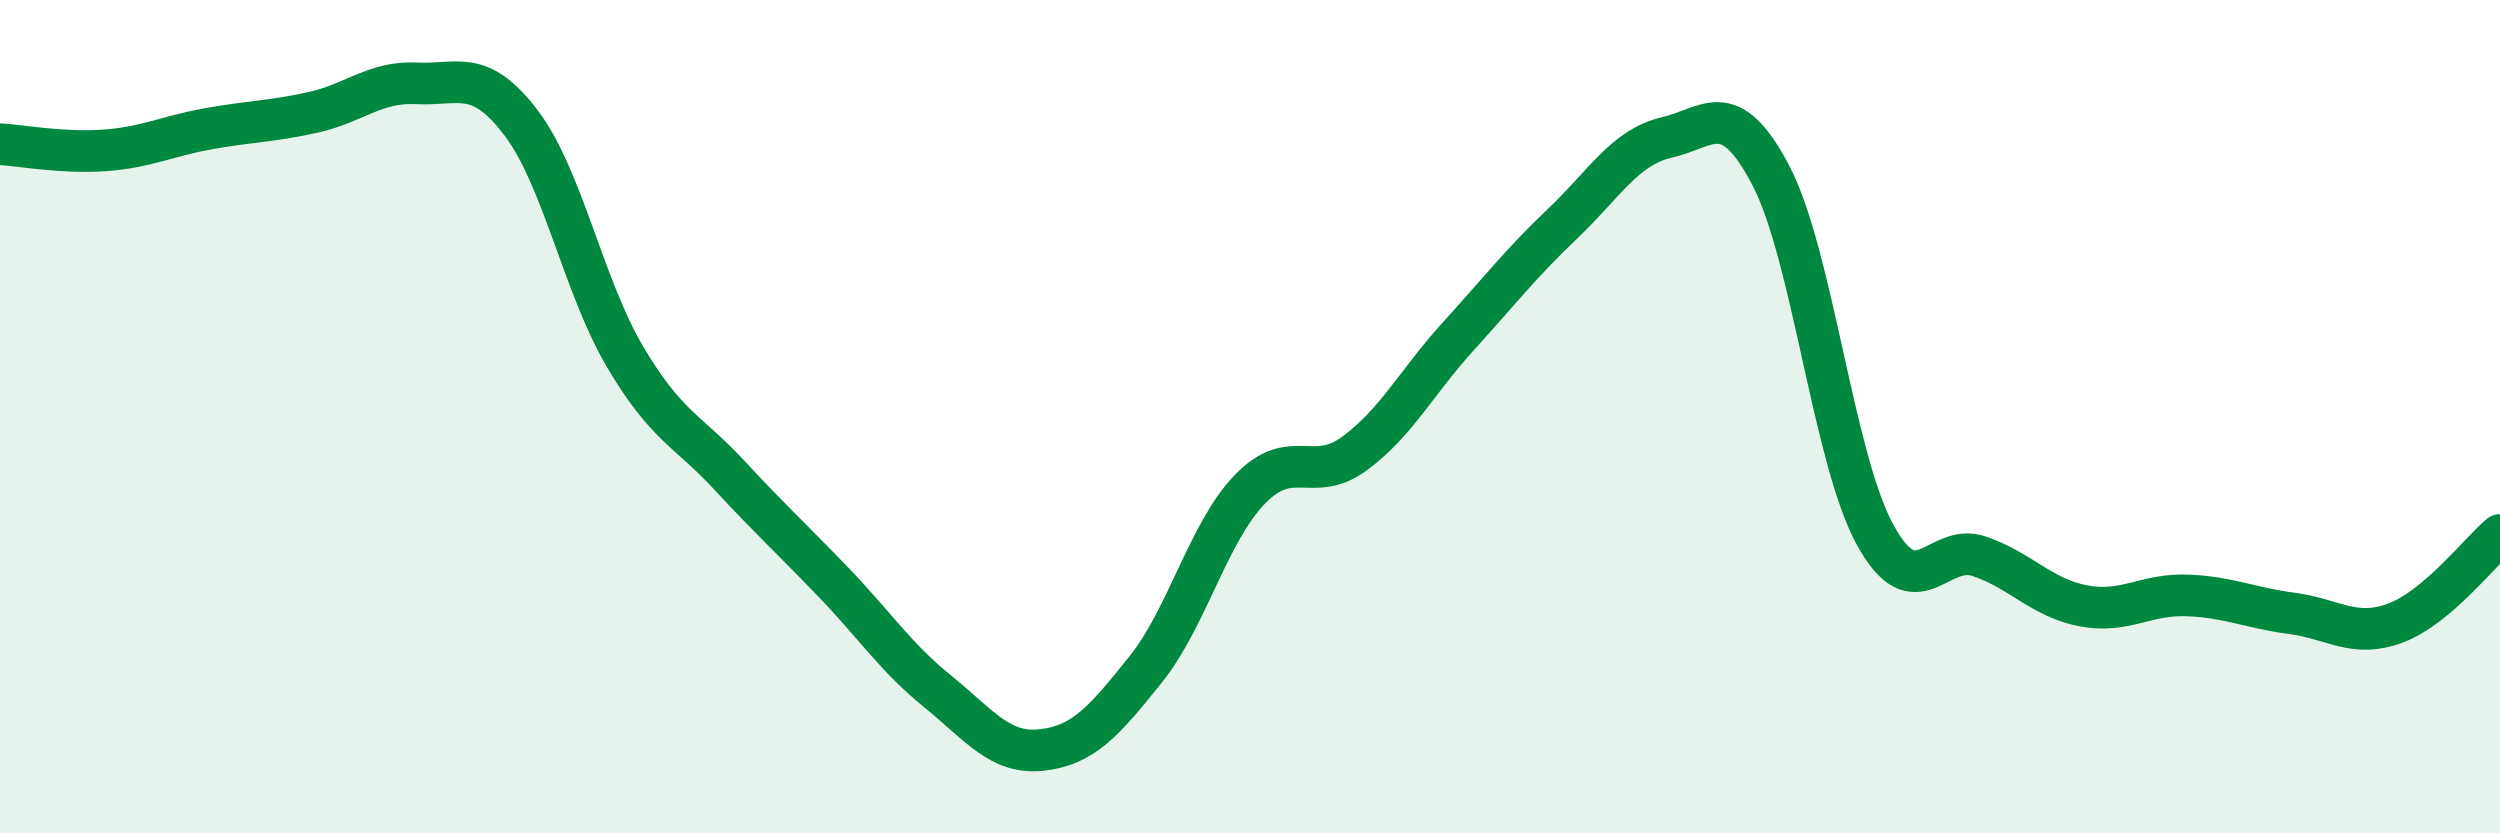 
    <svg width="60" height="20" viewBox="0 0 60 20" xmlns="http://www.w3.org/2000/svg">
      <path
        d="M 0,3.46 C 0.5,3.49 1.5,3.68 2.5,3.61 C 3.5,3.54 4,3.27 5,3.09 C 6,2.91 6.5,2.92 7.5,2.7 C 8.5,2.48 9,1.95 10,2 C 11,2.05 11.5,1.63 12.5,2.94 C 13.5,4.25 14,6.87 15,8.56 C 16,10.25 16.5,10.32 17.5,11.4 C 18.5,12.48 19,12.93 20,13.97 C 21,15.01 21.5,15.78 22.5,16.59 C 23.5,17.4 24,18.11 25,18 C 26,17.89 26.5,17.31 27.5,16.06 C 28.5,14.81 29,12.77 30,11.74 C 31,10.71 31.5,11.62 32.5,10.89 C 33.5,10.16 34,9.17 35,8.07 C 36,6.97 36.5,6.32 37.5,5.37 C 38.5,4.42 39,3.53 40,3.3 C 41,3.07 41.5,2.3 42.5,4.21 C 43.5,6.12 44,11 45,12.83 C 46,14.66 46.5,13.01 47.5,13.35 C 48.5,13.69 49,14.35 50,14.54 C 51,14.73 51.5,14.25 52.5,14.29 C 53.5,14.33 54,14.59 55,14.72 C 56,14.85 56.5,15.33 57.5,14.95 C 58.5,14.57 59.5,13.26 60,12.84L60 20L0 20Z"
        fill="#008740"
        opacity="0.1"
        stroke-linecap="round"
        stroke-linejoin="round"
      />
      <path
        d="M 0,3.46 C 0.5,3.49 1.5,3.68 2.5,3.61 C 3.5,3.54 4,3.27 5,3.09 C 6,2.91 6.5,2.92 7.5,2.7 C 8.5,2.48 9,1.95 10,2 C 11,2.05 11.5,1.63 12.5,2.94 C 13.5,4.25 14,6.87 15,8.56 C 16,10.25 16.5,10.32 17.5,11.4 C 18.5,12.48 19,12.93 20,13.97 C 21,15.01 21.5,15.78 22.5,16.59 C 23.5,17.4 24,18.11 25,18 C 26,17.89 26.5,17.31 27.5,16.06 C 28.5,14.81 29,12.77 30,11.74 C 31,10.71 31.5,11.62 32.5,10.89 C 33.5,10.16 34,9.17 35,8.07 C 36,6.97 36.5,6.32 37.5,5.37 C 38.5,4.42 39,3.53 40,3.3 C 41,3.07 41.5,2.3 42.5,4.21 C 43.5,6.12 44,11 45,12.83 C 46,14.66 46.5,13.01 47.5,13.35 C 48.5,13.69 49,14.35 50,14.54 C 51,14.73 51.5,14.25 52.5,14.29 C 53.5,14.33 54,14.59 55,14.72 C 56,14.85 56.5,15.33 57.5,14.95 C 58.5,14.57 59.5,13.26 60,12.84"
        stroke="#008740"
        stroke-width="1"
        fill="none"
        stroke-linecap="round"
        stroke-linejoin="round"
      />
    </svg>
  